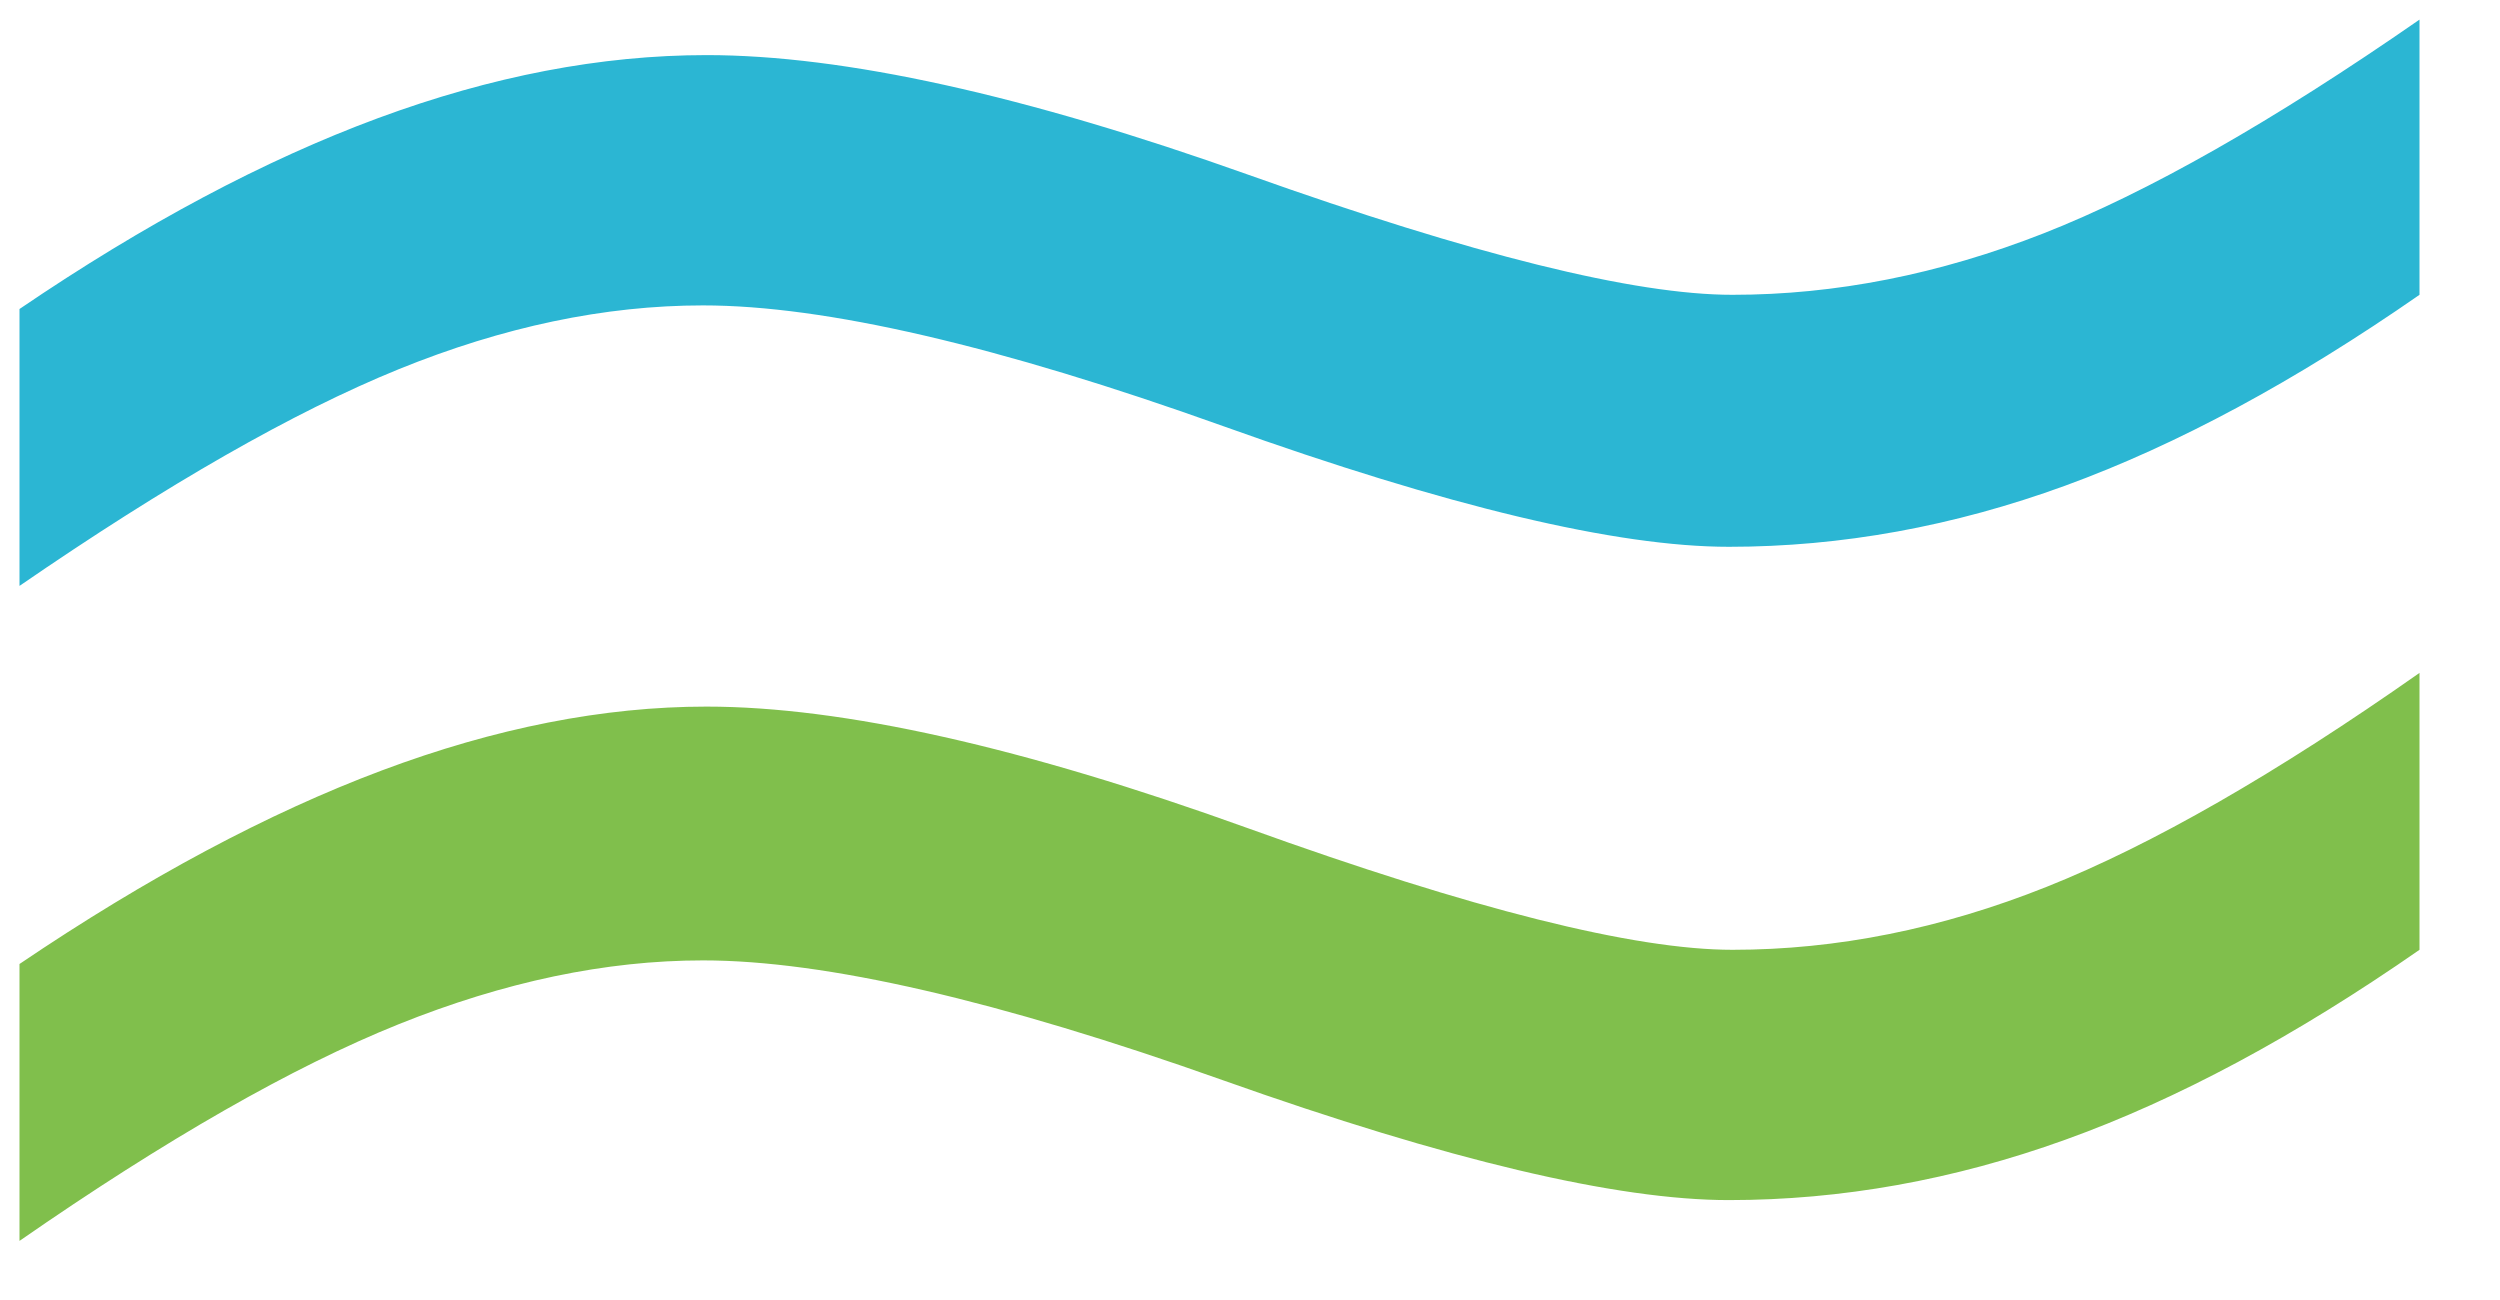 <svg xmlns="http://www.w3.org/2000/svg" xmlns:xlink="http://www.w3.org/1999/xlink" xmlns:serif="http://www.serif.com/" width="100%" height="100%" viewBox="0 0 25 13" xml:space="preserve" style="fill-rule:evenodd;clip-rule:evenodd;stroke-linejoin:round;stroke-miterlimit:2;"><g><path d="M24.195,6.729l0,2.769c-1.242,0.864 -2.423,1.497 -3.541,1.899c-1.118,0.403 -2.24,0.604 -3.364,0.604c-1.124,-0 -2.811,-0.4 -5.059,-1.198c-2.249,-0.799 -3.982,-1.199 -5.201,-1.199c-0.971,0 -1.986,0.213 -3.045,0.639c-1.059,0.426 -2.322,1.148 -3.79,2.166l0,-2.769c1.278,-0.864 2.486,-1.509 3.622,-1.935c1.136,-0.426 2.219,-0.639 3.248,-0.639c1.361,-0 3.166,0.405 5.414,1.216c2.249,0.811 3.864,1.216 4.846,1.216c1.042,-0 2.089,-0.21 3.142,-0.63c1.054,-0.42 2.296,-1.133 3.728,-2.139Z" style="fill:#6ab42d;fill-opacity:0.85;"></path><path d="M24.195,0.196l0,2.752c-1.242,0.863 -2.423,1.5 -3.541,1.908c-1.118,0.408 -2.24,0.612 -3.364,0.612c-1.124,0 -2.811,-0.402 -5.059,-1.207c-2.249,-0.805 -3.982,-1.207 -5.201,-1.207c-0.983,0 -1.997,0.213 -3.045,0.639c-1.047,0.426 -2.31,1.148 -3.79,2.166l0,-2.769c1.255,-0.853 2.45,-1.489 3.586,-1.909c1.136,-0.42 2.231,-0.63 3.284,-0.63c1.373,0 3.181,0.399 5.423,1.198c2.243,0.799 3.855,1.199 4.837,1.199c1.03,-0 2.066,-0.205 3.107,-0.613c1.041,-0.408 2.296,-1.121 3.763,-2.139Z" style="fill:#07a9cb;fill-opacity:0.85;"></path></g></svg>